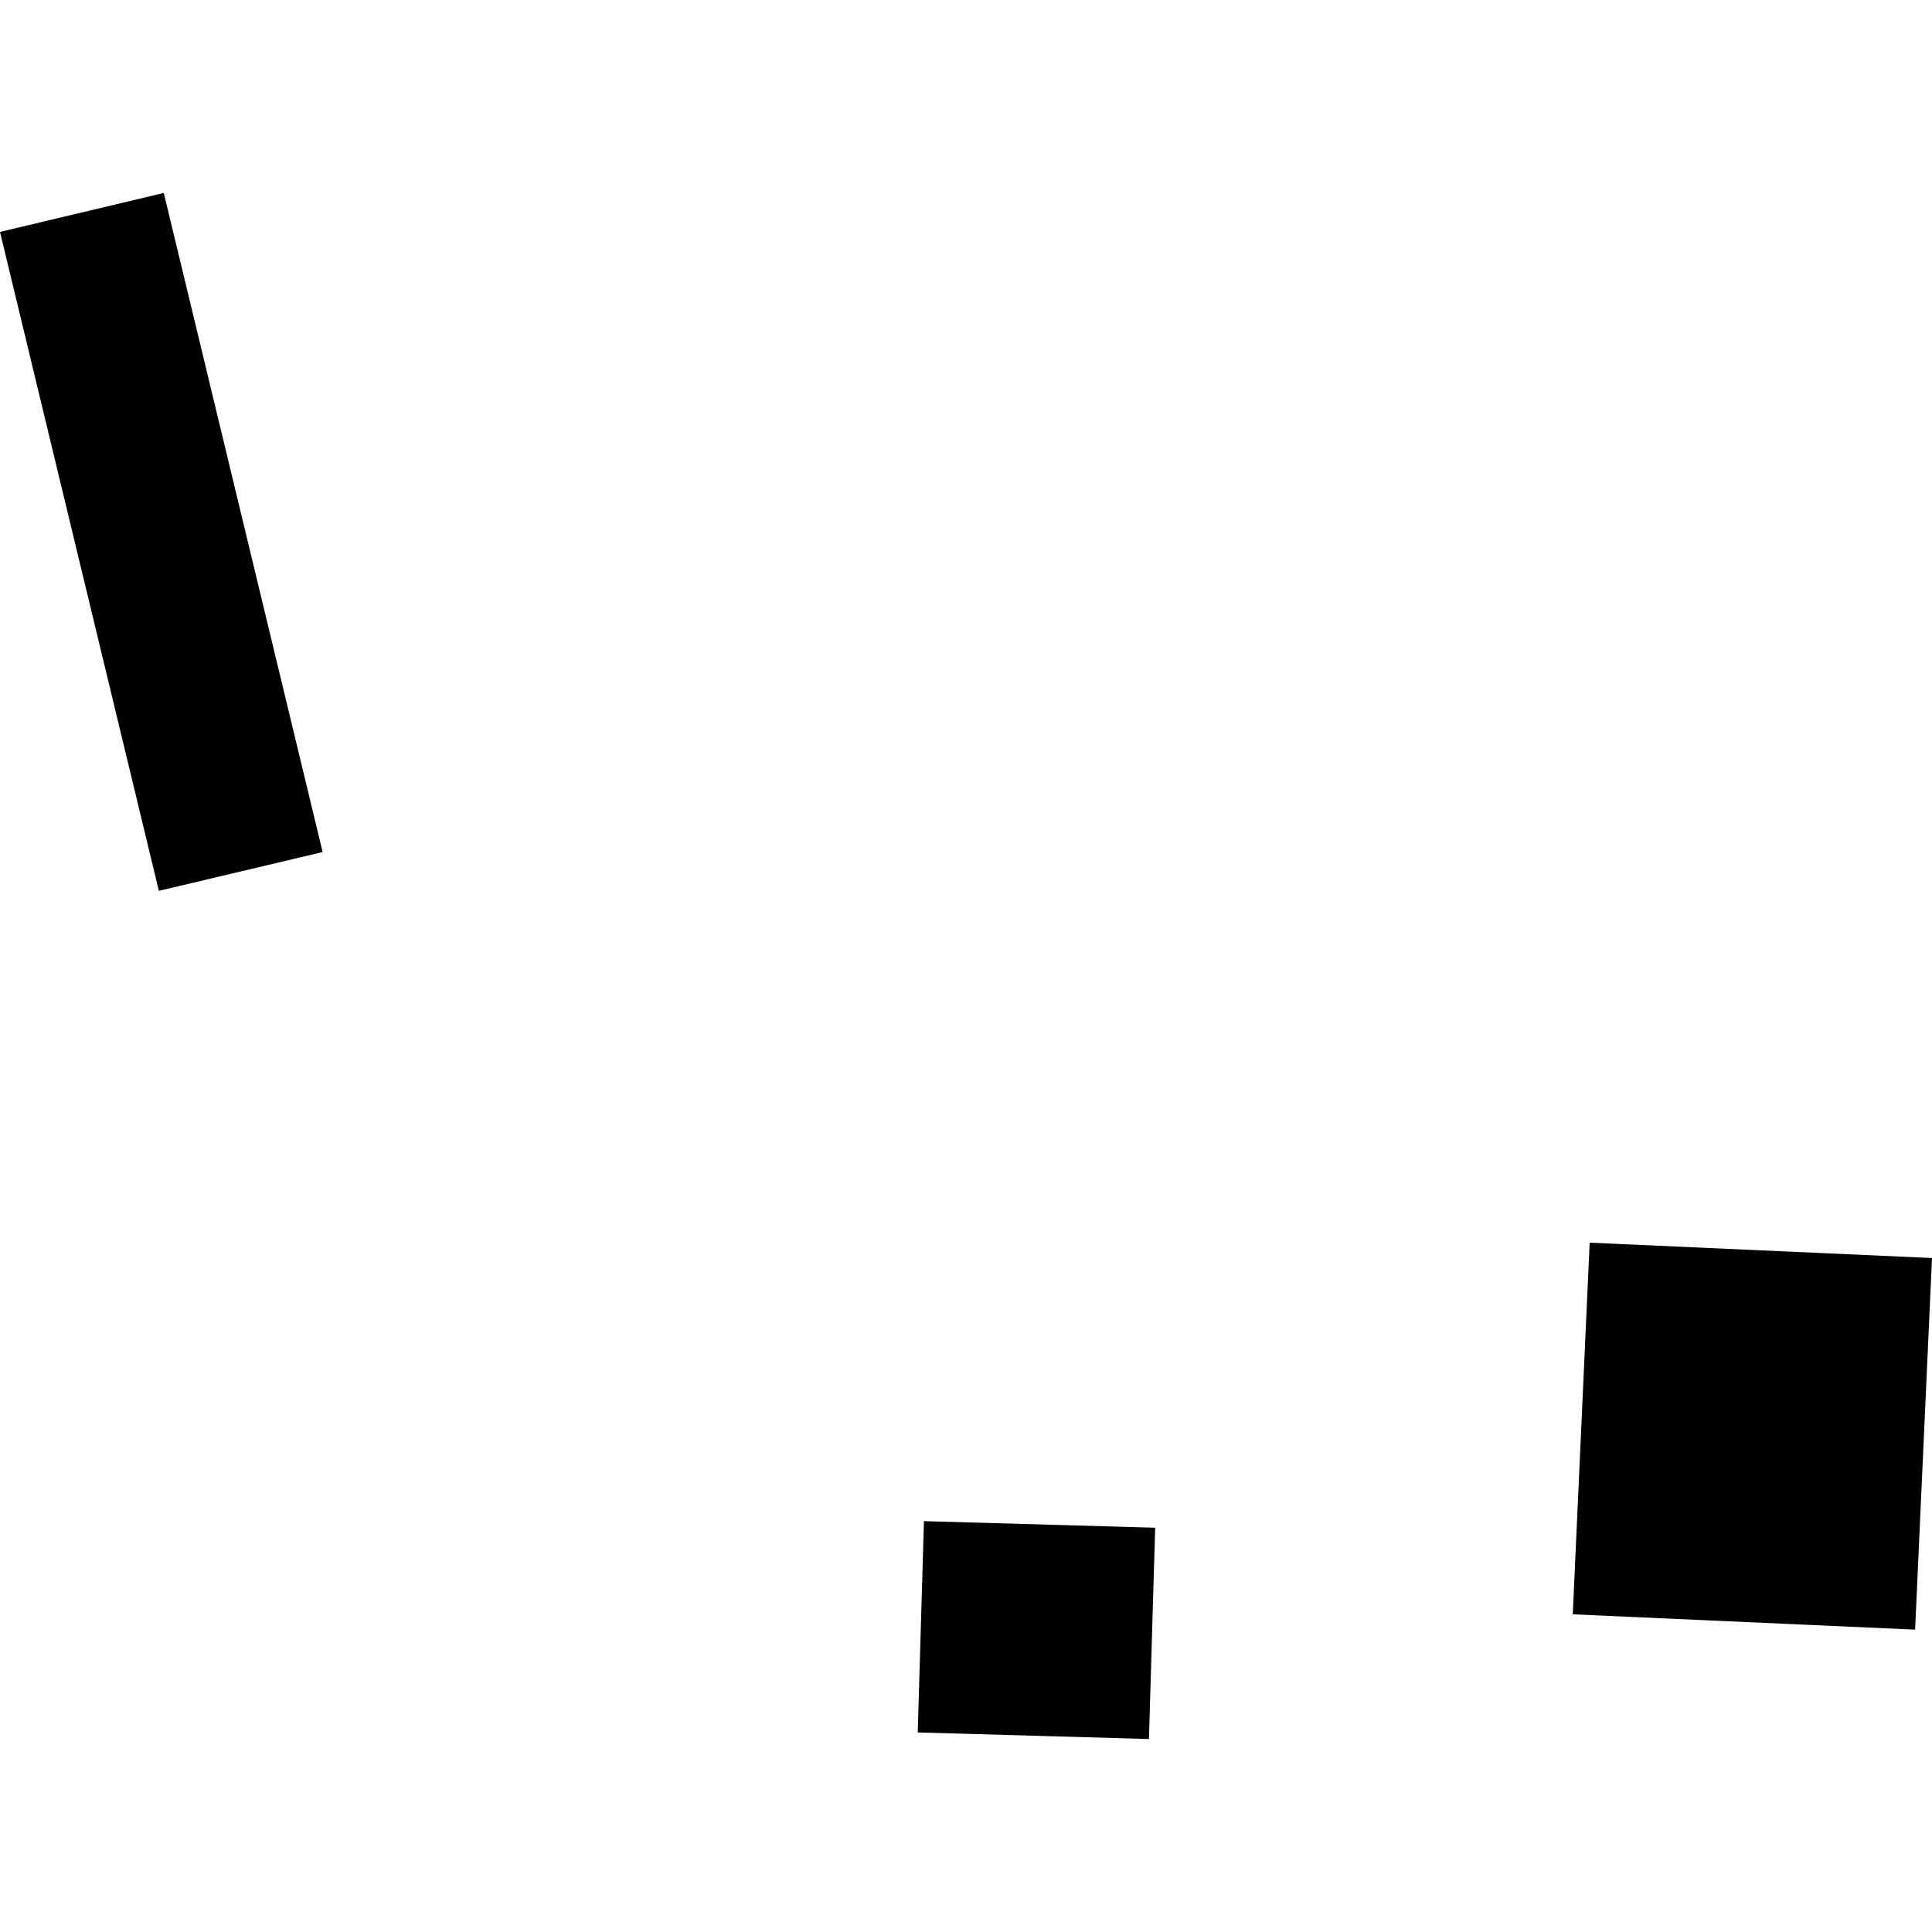 <?xml version="1.0" encoding="utf-8" standalone="no"?>
<!DOCTYPE svg PUBLIC "-//W3C//DTD SVG 1.1//EN"
  "http://www.w3.org/Graphics/SVG/1.1/DTD/svg11.dtd">
<!-- Created with matplotlib (https://matplotlib.org/) -->
<svg height="288pt" version="1.1" viewBox="0 0 288 288" width="288pt" xmlns="http://www.w3.org/2000/svg" xmlns:xlink="http://www.w3.org/1999/xlink">
 <defs>
  <style type="text/css">
*{stroke-linecap:butt;stroke-linejoin:round;}
  </style>
 </defs>
 <g id="figure_1">
  <g id="patch_1">
   <path d="M 0 288 
L 288 288 
L 288 0 
L 0 0 
z
" style="fill:none;opacity:0;"/>
  </g>
  <g id="axes_1">
   <g id="PatchCollection_1">
    <path clip-path="url(#p8ffc81c369)" d="M 0 34.571 
L 23.682 132.796 
L 48.095 127.013 
L 24.414 28.765 
L 0 34.571 
"/>
    <path clip-path="url(#p8ffc81c369)" d="M 236.969 185.243 
L 234.45 240.641 
L 285.481 242.93 
L 288 187.532 
L 236.969 185.243 
"/>
    <path clip-path="url(#p8ffc81c369)" d="M 136.806 258.251 
L 137.732 226.753 
L 172.2 227.737 
L 171.273 259.235 
L 136.806 258.251 
"/>
   </g>
  </g>
 </g>
 <defs>
  <clipPath id="p8ffc81c369">
   <rect height="230.471" width="288" x="0" y="28.765"/>
  </clipPath>
 </defs>
</svg>

